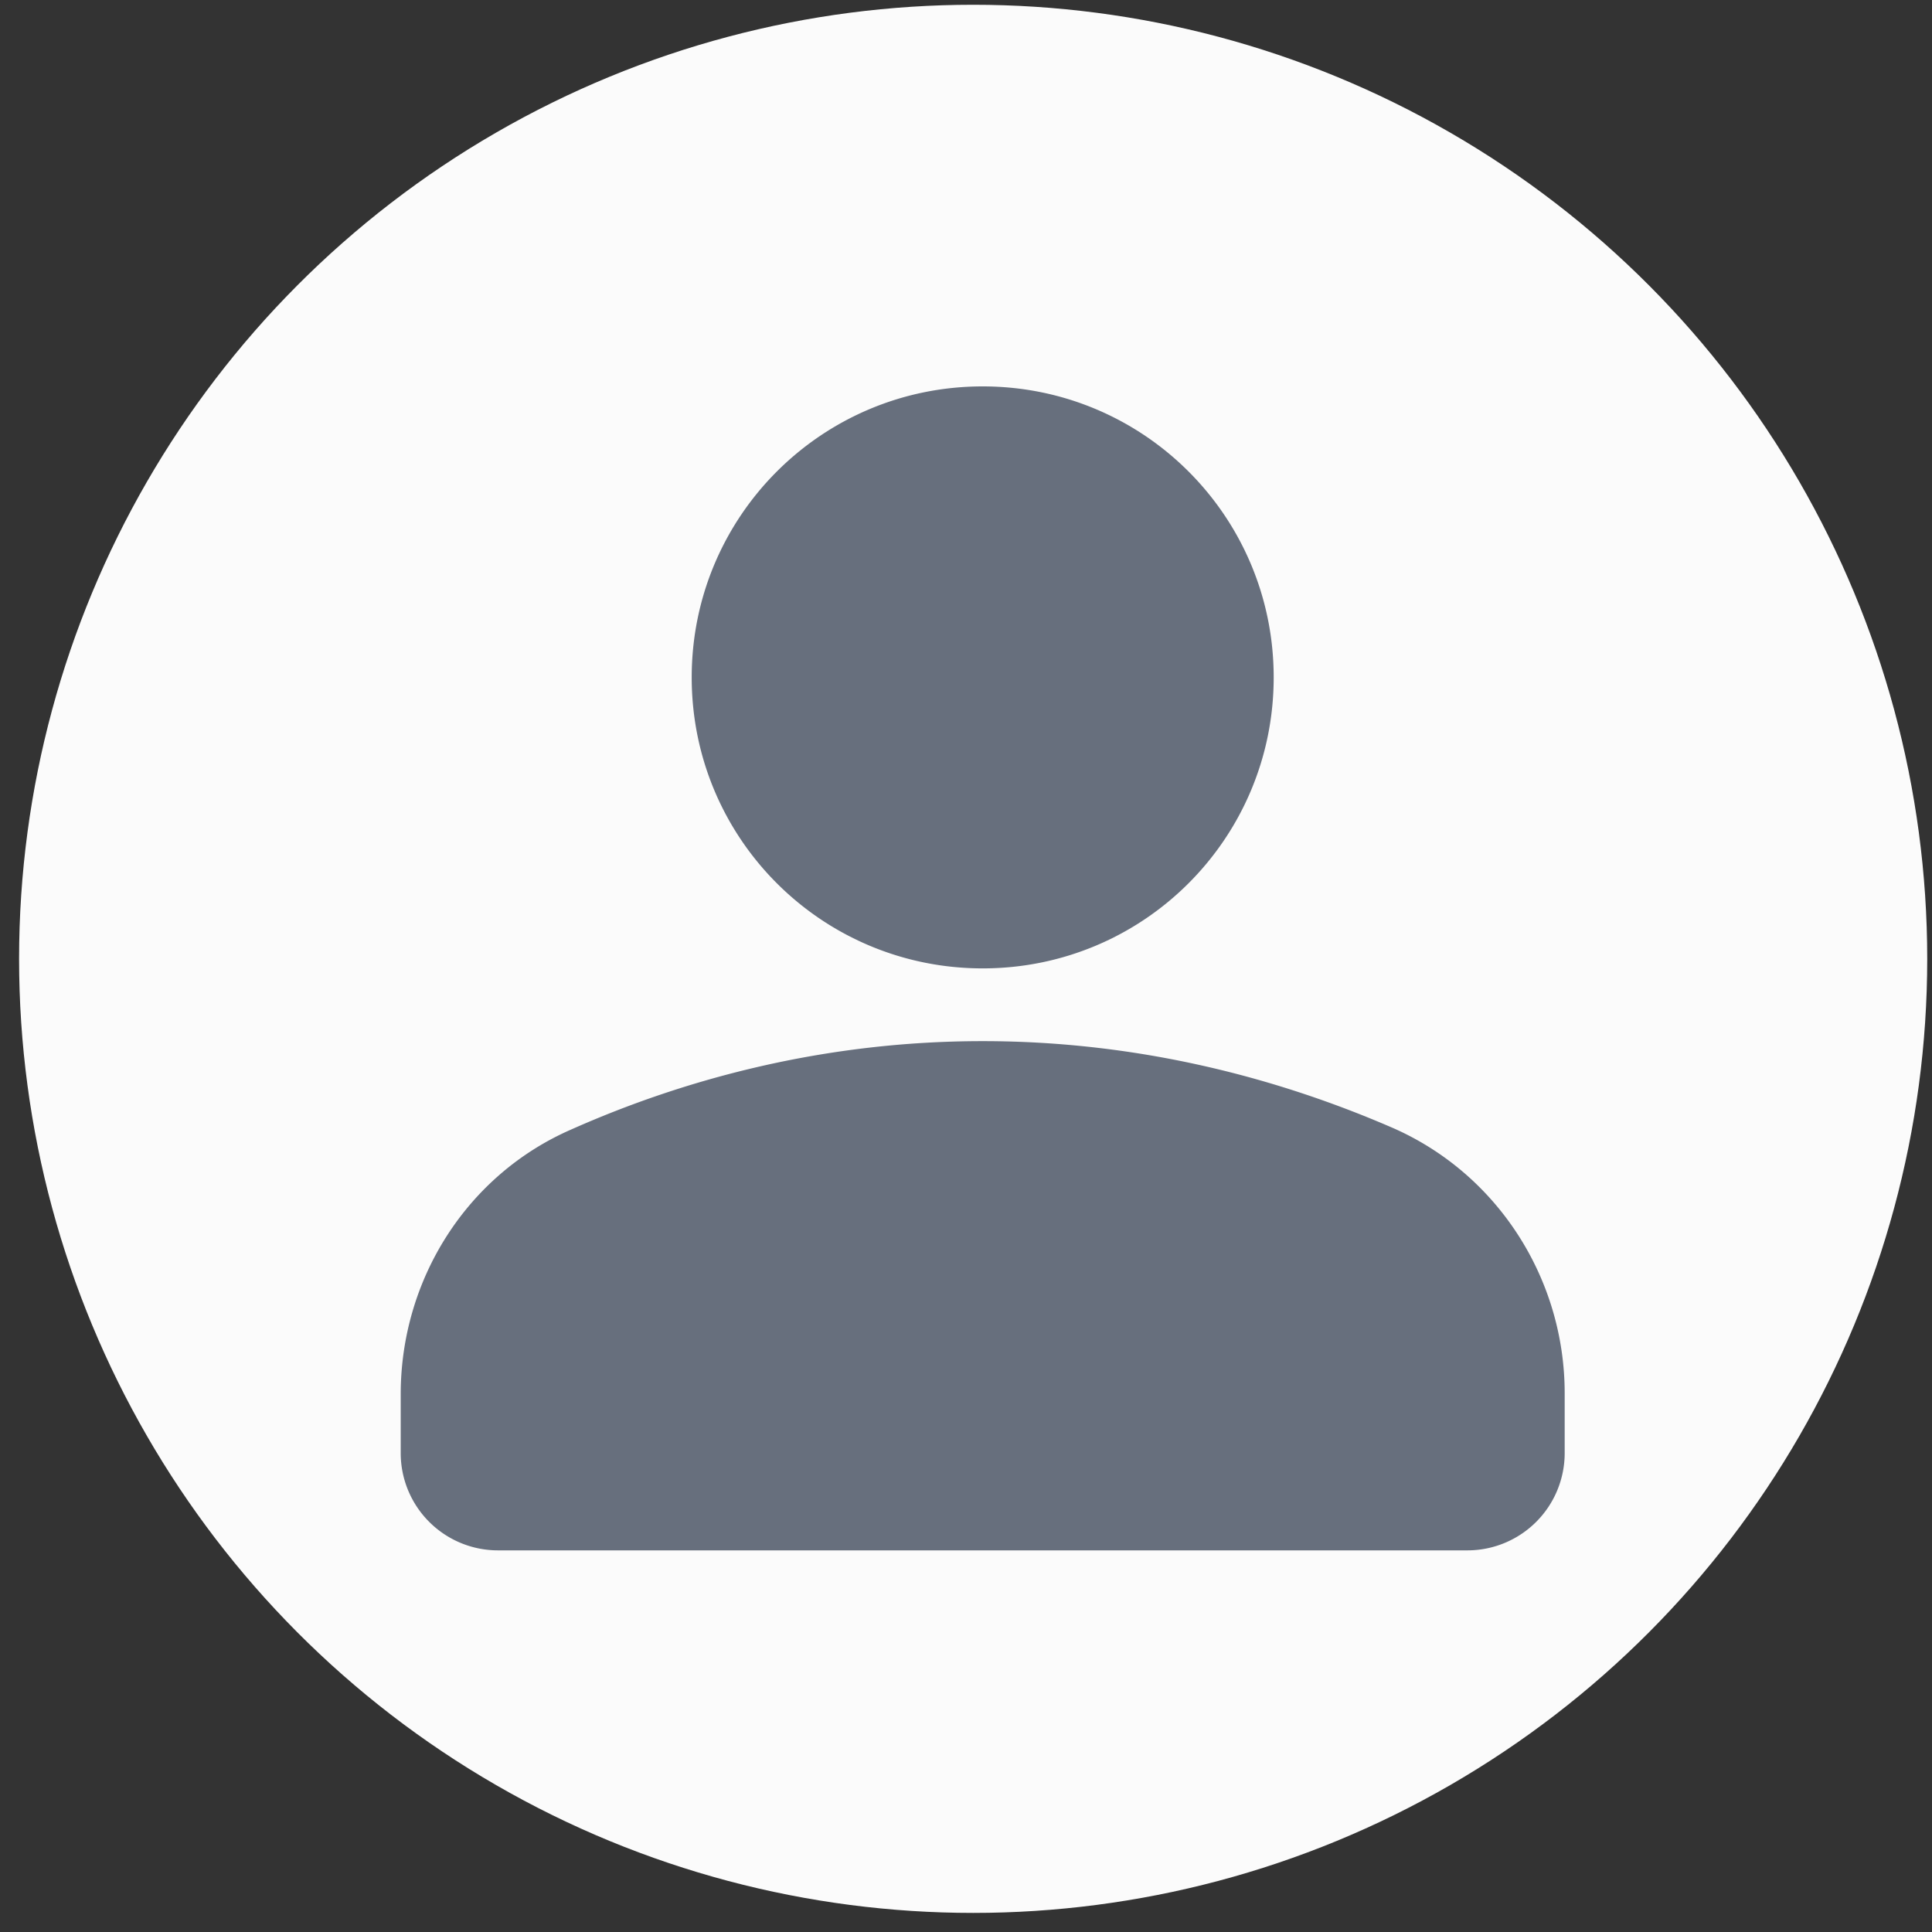<?xml version="1.0" encoding="UTF-8"?> <svg xmlns="http://www.w3.org/2000/svg" width="81" height="81" fill="none"><rect width="100%" height="100%" fill="#333333" stroke="none"/><circle cx="40.8" cy="40.2" r="40" fill="#FBFBFB"></circle><path fill="#676F7D" fill-rule="evenodd" d="M41.2 43.65c6.628 0 12.484 1.586 17.242 3.66 4.392 1.952 7.158 6.344 7.158 11.102v2.521A4.079 4.079 0 0 1 61.533 65H20.866a4.079 4.079 0 0 1-4.066-4.067v-2.48c0-4.799 2.765-9.191 7.157-11.102 4.758-2.115 10.614-3.701 17.243-3.701Zm0-27.45c6.75 0 12.2 5.45 12.2 12.2 0 6.75-5.45 12.2-12.2 12.2-6.75 0-12.2-5.45-12.2-12.2 0-6.75 5.45-12.2 12.2-12.2Z" clip-rule="evenodd"></path></svg> 